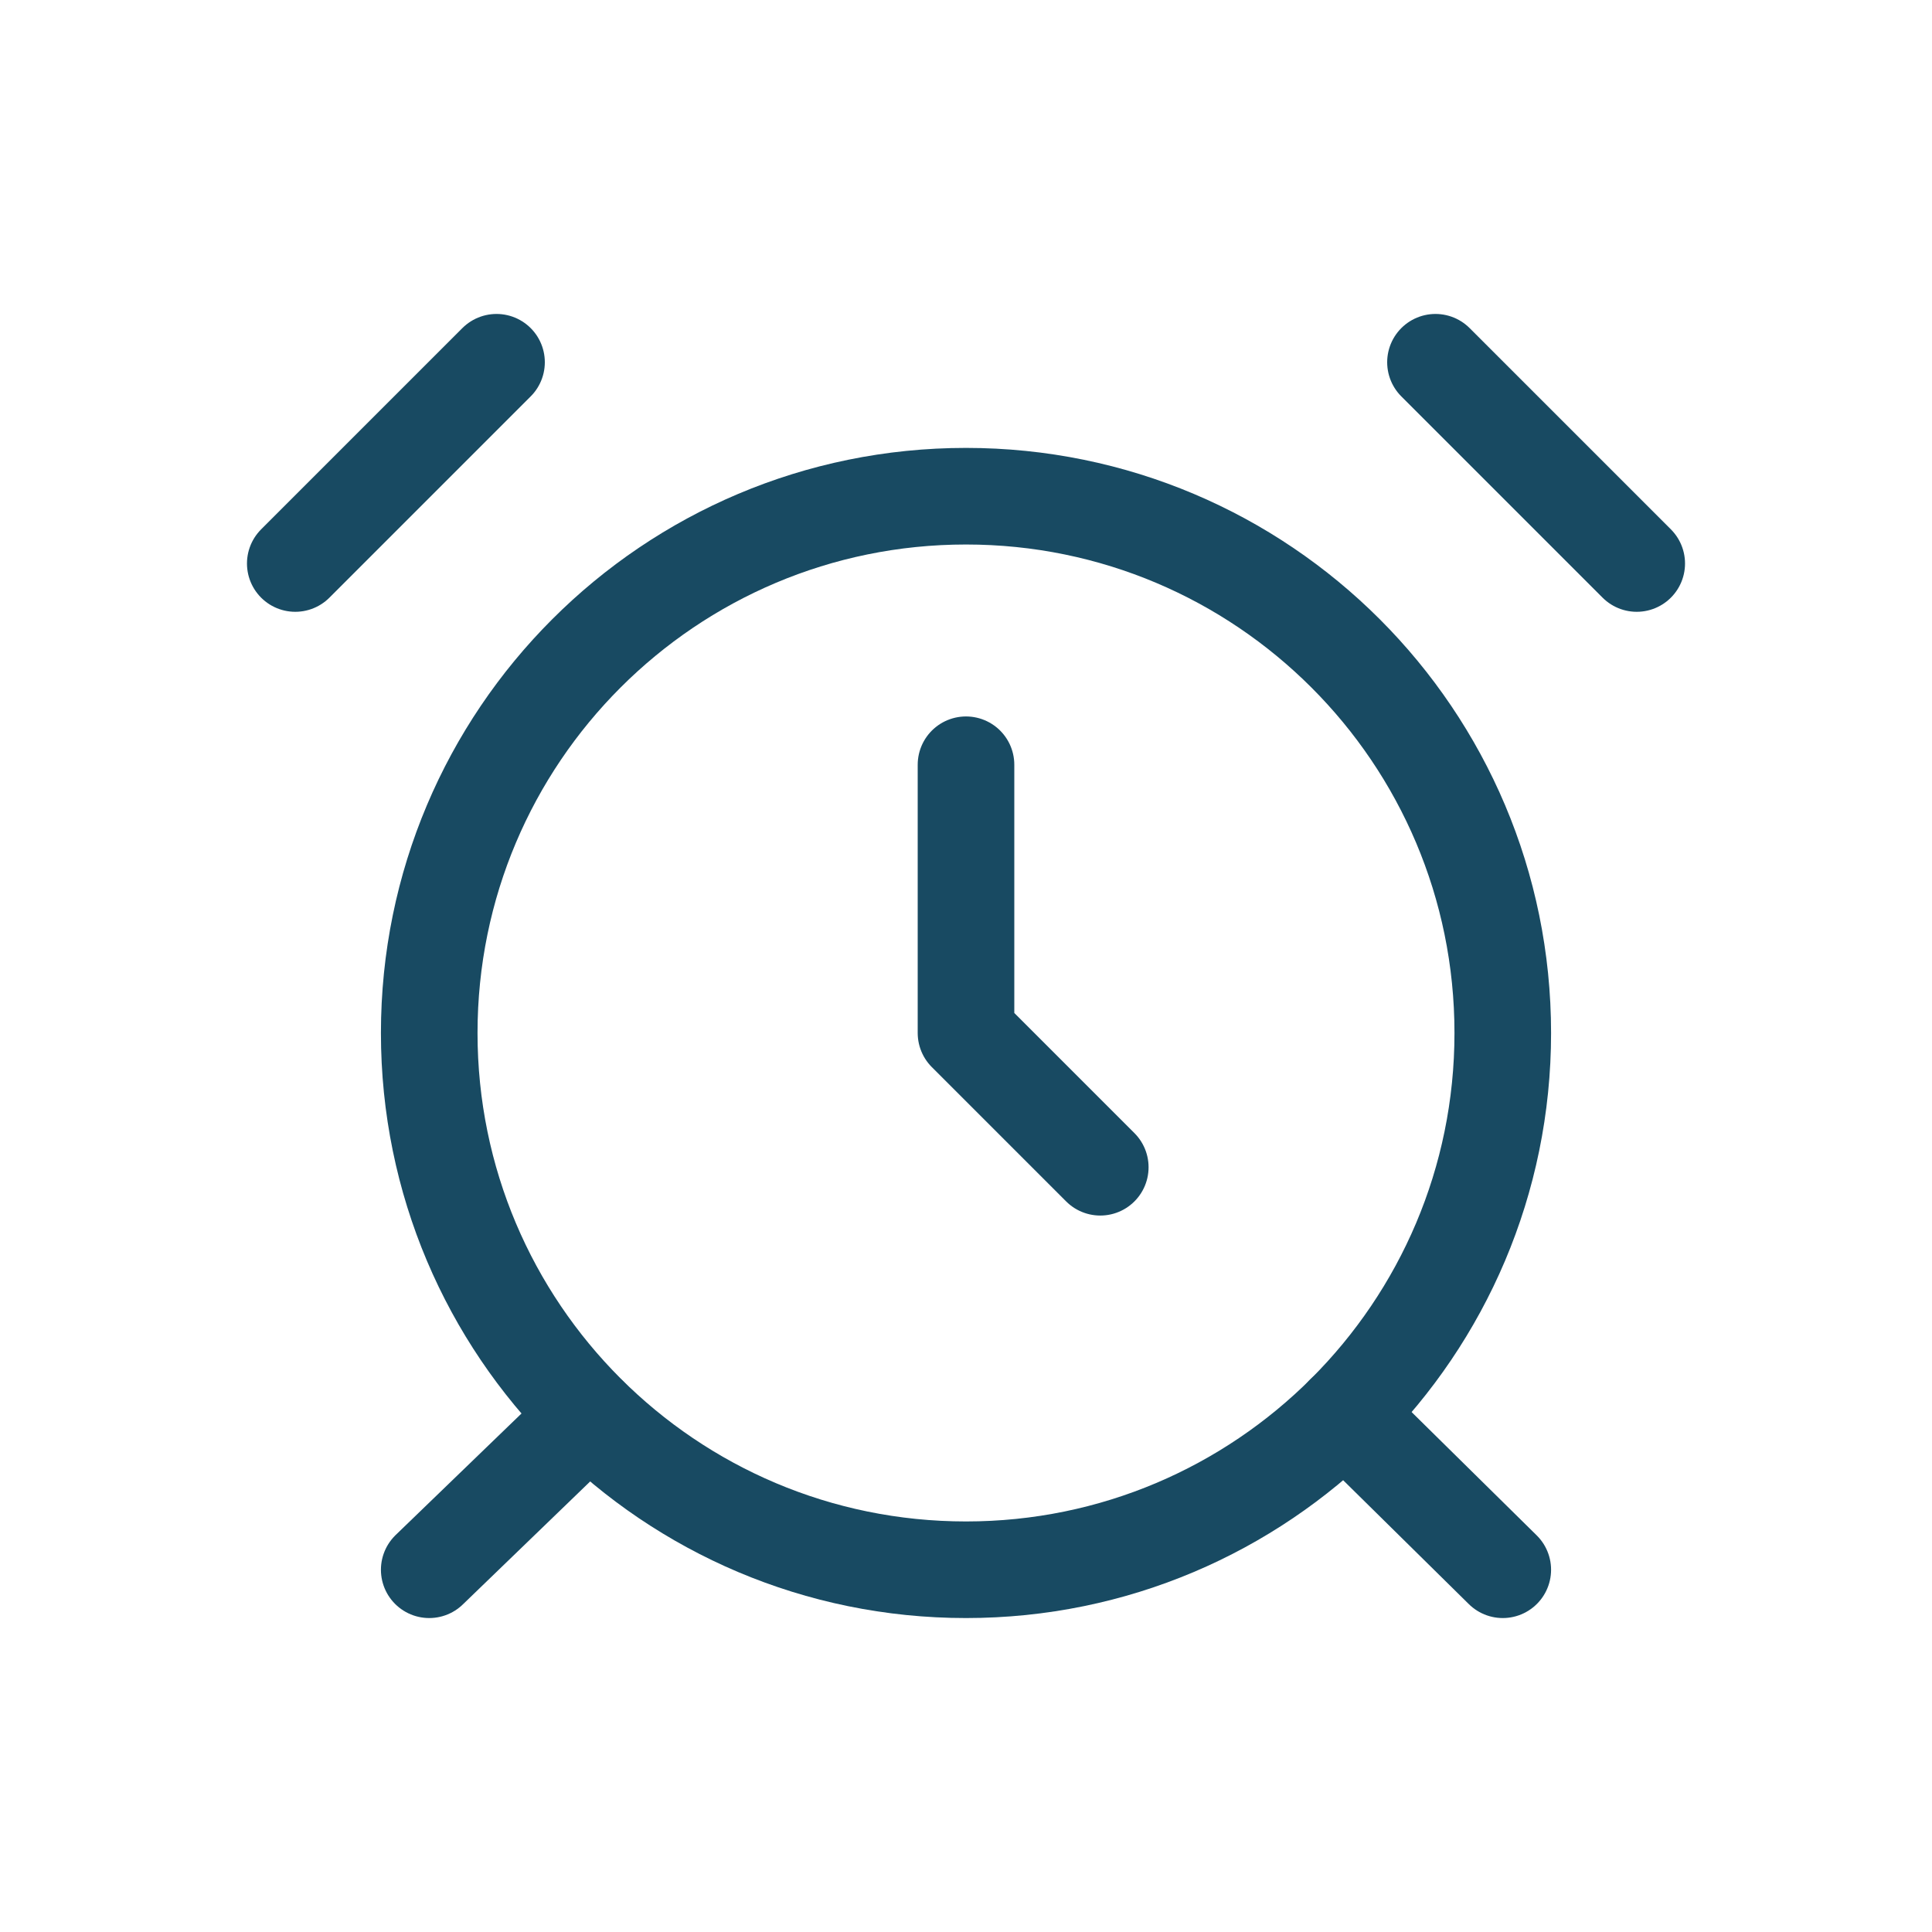 <?xml version="1.0" encoding="UTF-8"?><svg id="uuid-804aa395-6504-4d7b-8dc0-f22802723fbf" xmlns="http://www.w3.org/2000/svg" viewBox="0 0 60 60"><defs><style>.uuid-3a519bcb-9517-4ee5-b35f-0184c5e1ad5d{fill:none;stroke:#184a62;stroke-linecap:round;stroke-linejoin:round;stroke-width:3px;}</style></defs><path class="uuid-3a519bcb-9517-4ee5-b35f-0184c5e1ad5d" d="M30,48.75c9.2,0,16.67-7.46,16.67-16.67s-7.46-16.67-16.67-16.67-16.67,7.46-16.67,16.67,7.46,16.67,16.67,16.67Z"/><path class="uuid-3a519bcb-9517-4ee5-b35f-0184c5e1ad5d" d="M30,23.75v8.33l4.17,4.17"/><path class="uuid-3a519bcb-9517-4ee5-b35f-0184c5e1ad5d" d="M15.42,11.25l-6.25,6.25"/><path class="uuid-3a519bcb-9517-4ee5-b35f-0184c5e1ad5d" d="M50.83,17.5l-6.25-6.25"/><path class="uuid-3a519bcb-9517-4ee5-b35f-0184c5e1ad5d" d="M18.29,43.96l-4.96,4.79"/><path class="uuid-3a519bcb-9517-4ee5-b35f-0184c5e1ad5d" d="M41.75,43.9l4.92,4.85"/></svg>
